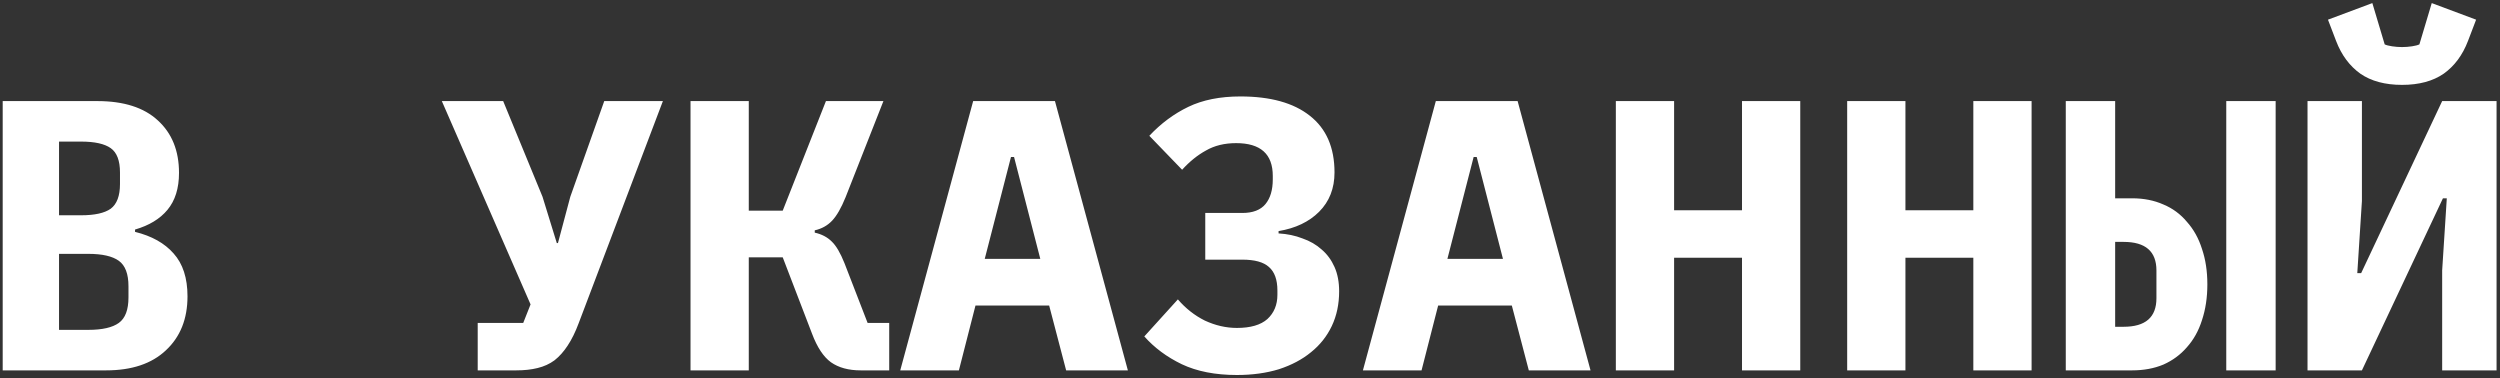 <?xml version="1.0" encoding="UTF-8"?> <svg xmlns="http://www.w3.org/2000/svg" width="648" height="98" viewBox="0 0 648 98" fill="none"><rect x="0" y="0" width="648" height="98" fill="#333333" stroke="none"/><path d="M0.7 26.2H25.2C32.067 26.2 37.3 27.867 40.9 31.2C44.567 34.533 46.4 39.067 46.4 44.8C46.4 48.8 45.4 52 43.4 54.4C41.467 56.733 38.667 58.433 35 59.5V60.1C39.333 61.167 42.667 63.033 45 65.7C47.4 68.367 48.6 72.067 48.6 76.8C48.6 82.667 46.733 87.333 43 90.8C39.333 94.267 34.167 96 27.5 96H0.7V26.2ZM22.9 85.5C26.5 85.5 29.133 84.9 30.8 83.7C32.467 82.5 33.3 80.3 33.3 77.1V74.2C33.3 71 32.467 68.8 30.8 67.6C29.133 66.4 26.5 65.8 22.9 65.8H15.3V85.5H22.9ZM21 55.8C24.533 55.8 27.1 55.233 28.7 54.1C30.3 52.9 31.1 50.767 31.1 47.7V44.7C31.1 41.633 30.3 39.533 28.7 38.4C27.1 37.267 24.533 36.7 21 36.7H15.3V55.8H21ZM123.822 83.7H135.622L137.522 78.9L114.522 26.2H130.422L140.622 51L144.322 63H144.622L147.822 51L156.622 26.2H171.822L150.022 83.7C149.155 86.033 148.189 88 147.122 89.6C146.122 91.133 144.989 92.4 143.722 93.4C142.455 94.333 140.989 95 139.322 95.4C137.722 95.8 135.889 96 133.822 96H123.822V83.7ZM178.983 26.2H194.083V54.6H202.883L214.083 26.2H228.983L219.183 51.1C218.049 53.9 216.883 55.933 215.683 57.2C214.483 58.467 212.983 59.3 211.183 59.7V60.3C212.983 60.7 214.449 61.467 215.583 62.6C216.716 63.667 217.816 65.533 218.883 68.2L224.883 83.7H230.483V96H223.083C219.949 96 217.383 95.3 215.383 93.9C213.449 92.5 211.816 90.033 210.483 86.5L202.883 66.7H194.083V96H178.983V26.2ZM276.344 96L271.944 79.2H252.844L248.544 96H233.344L252.244 26.2H273.444L292.344 96H276.344ZM262.844 40.7H262.044L255.244 67.1H269.644L262.844 40.7ZM320.605 97.2C315.005 97.2 310.238 96.267 306.305 94.4C302.438 92.533 299.205 90.133 296.605 87.2L305.305 77.6C307.305 79.933 309.638 81.767 312.305 83.1C315.038 84.367 317.805 85 320.605 85C324.138 85 326.771 84.233 328.505 82.7C330.238 81.1 331.105 79 331.105 76.4V75.3C331.105 72.5 330.371 70.467 328.905 69.2C327.505 67.933 325.205 67.3 322.005 67.3H312.405V55.2H322.005C324.738 55.2 326.738 54.433 328.005 52.9C329.271 51.367 329.905 49.233 329.905 46.5V45.6C329.905 39.933 326.738 37.1 320.405 37.1C317.405 37.1 314.805 37.733 312.605 39C310.405 40.2 308.338 41.867 306.405 44L297.905 35.2C300.905 32 304.271 29.5 308.005 27.7C311.738 25.9 316.238 25 321.505 25C329.305 25 335.305 26.667 339.505 30C343.771 33.333 345.905 38.233 345.905 44.7C345.905 48.833 344.571 52.233 341.905 54.9C339.305 57.5 335.805 59.167 331.405 59.9V60.5C333.671 60.633 335.738 61.067 337.605 61.8C339.538 62.467 341.205 63.433 342.605 64.7C344.005 65.9 345.105 67.4 345.905 69.2C346.705 71 347.105 73.1 347.105 75.5C347.105 78.833 346.471 81.833 345.205 84.5C343.938 87.167 342.138 89.433 339.805 91.3C337.538 93.167 334.771 94.633 331.505 95.7C328.238 96.7 324.605 97.2 320.605 97.2ZM396.266 96L391.866 79.2H372.766L368.466 96H353.266L372.166 26.2H393.366L412.266 96H396.266ZM382.766 40.7H381.966L375.166 67.1H389.566L382.766 40.7ZM451.527 66.8H433.927V96H418.827V26.2H433.927V54.5H451.527V26.2H466.627V96H451.527V66.8ZM511.488 66.8H493.888V96H478.788V26.2H493.888V54.5H511.488V26.2H526.588V96H511.488V66.8ZM535.448 26.2H548.248V51.4H552.648C555.648 51.4 558.348 51.933 560.748 53C563.148 54 565.182 55.5 566.848 57.5C568.582 59.433 569.882 61.767 570.748 64.5C571.682 67.233 572.148 70.3 572.148 73.7C572.148 77.1 571.682 80.2 570.748 83C569.882 85.733 568.582 88.067 566.848 90C565.182 91.933 563.148 93.433 560.748 94.5C558.348 95.5 555.648 96 552.648 96H535.448V26.2ZM550.448 84.7C556.115 84.7 558.948 82.233 558.948 77.3V70.1C558.948 65.167 556.115 62.7 550.448 62.7H548.248V84.7H550.448ZM577.048 96V26.2H589.848V96H577.048ZM598.109 26.2H612.209V52.1L611.009 70.8H612.009L633.009 26.2H647.109V96H633.009V70.1L634.209 51.4H633.209L612.209 96H598.109V26.2ZM622.609 22C618.209 22 614.609 21.033 611.809 19.1C609.009 17.1 606.909 14.267 605.509 10.6L603.409 5.1L614.909 0.8L618.109 11.5C618.509 11.7 619.143 11.867 620.009 12C620.876 12.133 621.743 12.2 622.609 12.2C623.476 12.2 624.343 12.133 625.209 12C626.076 11.867 626.709 11.7 627.109 11.5L630.309 0.8L641.809 5.1L639.709 10.6C638.309 14.267 636.209 17.1 633.409 19.1C630.609 21.033 627.009 22 622.609 22Z" fill="white"></path></svg> 